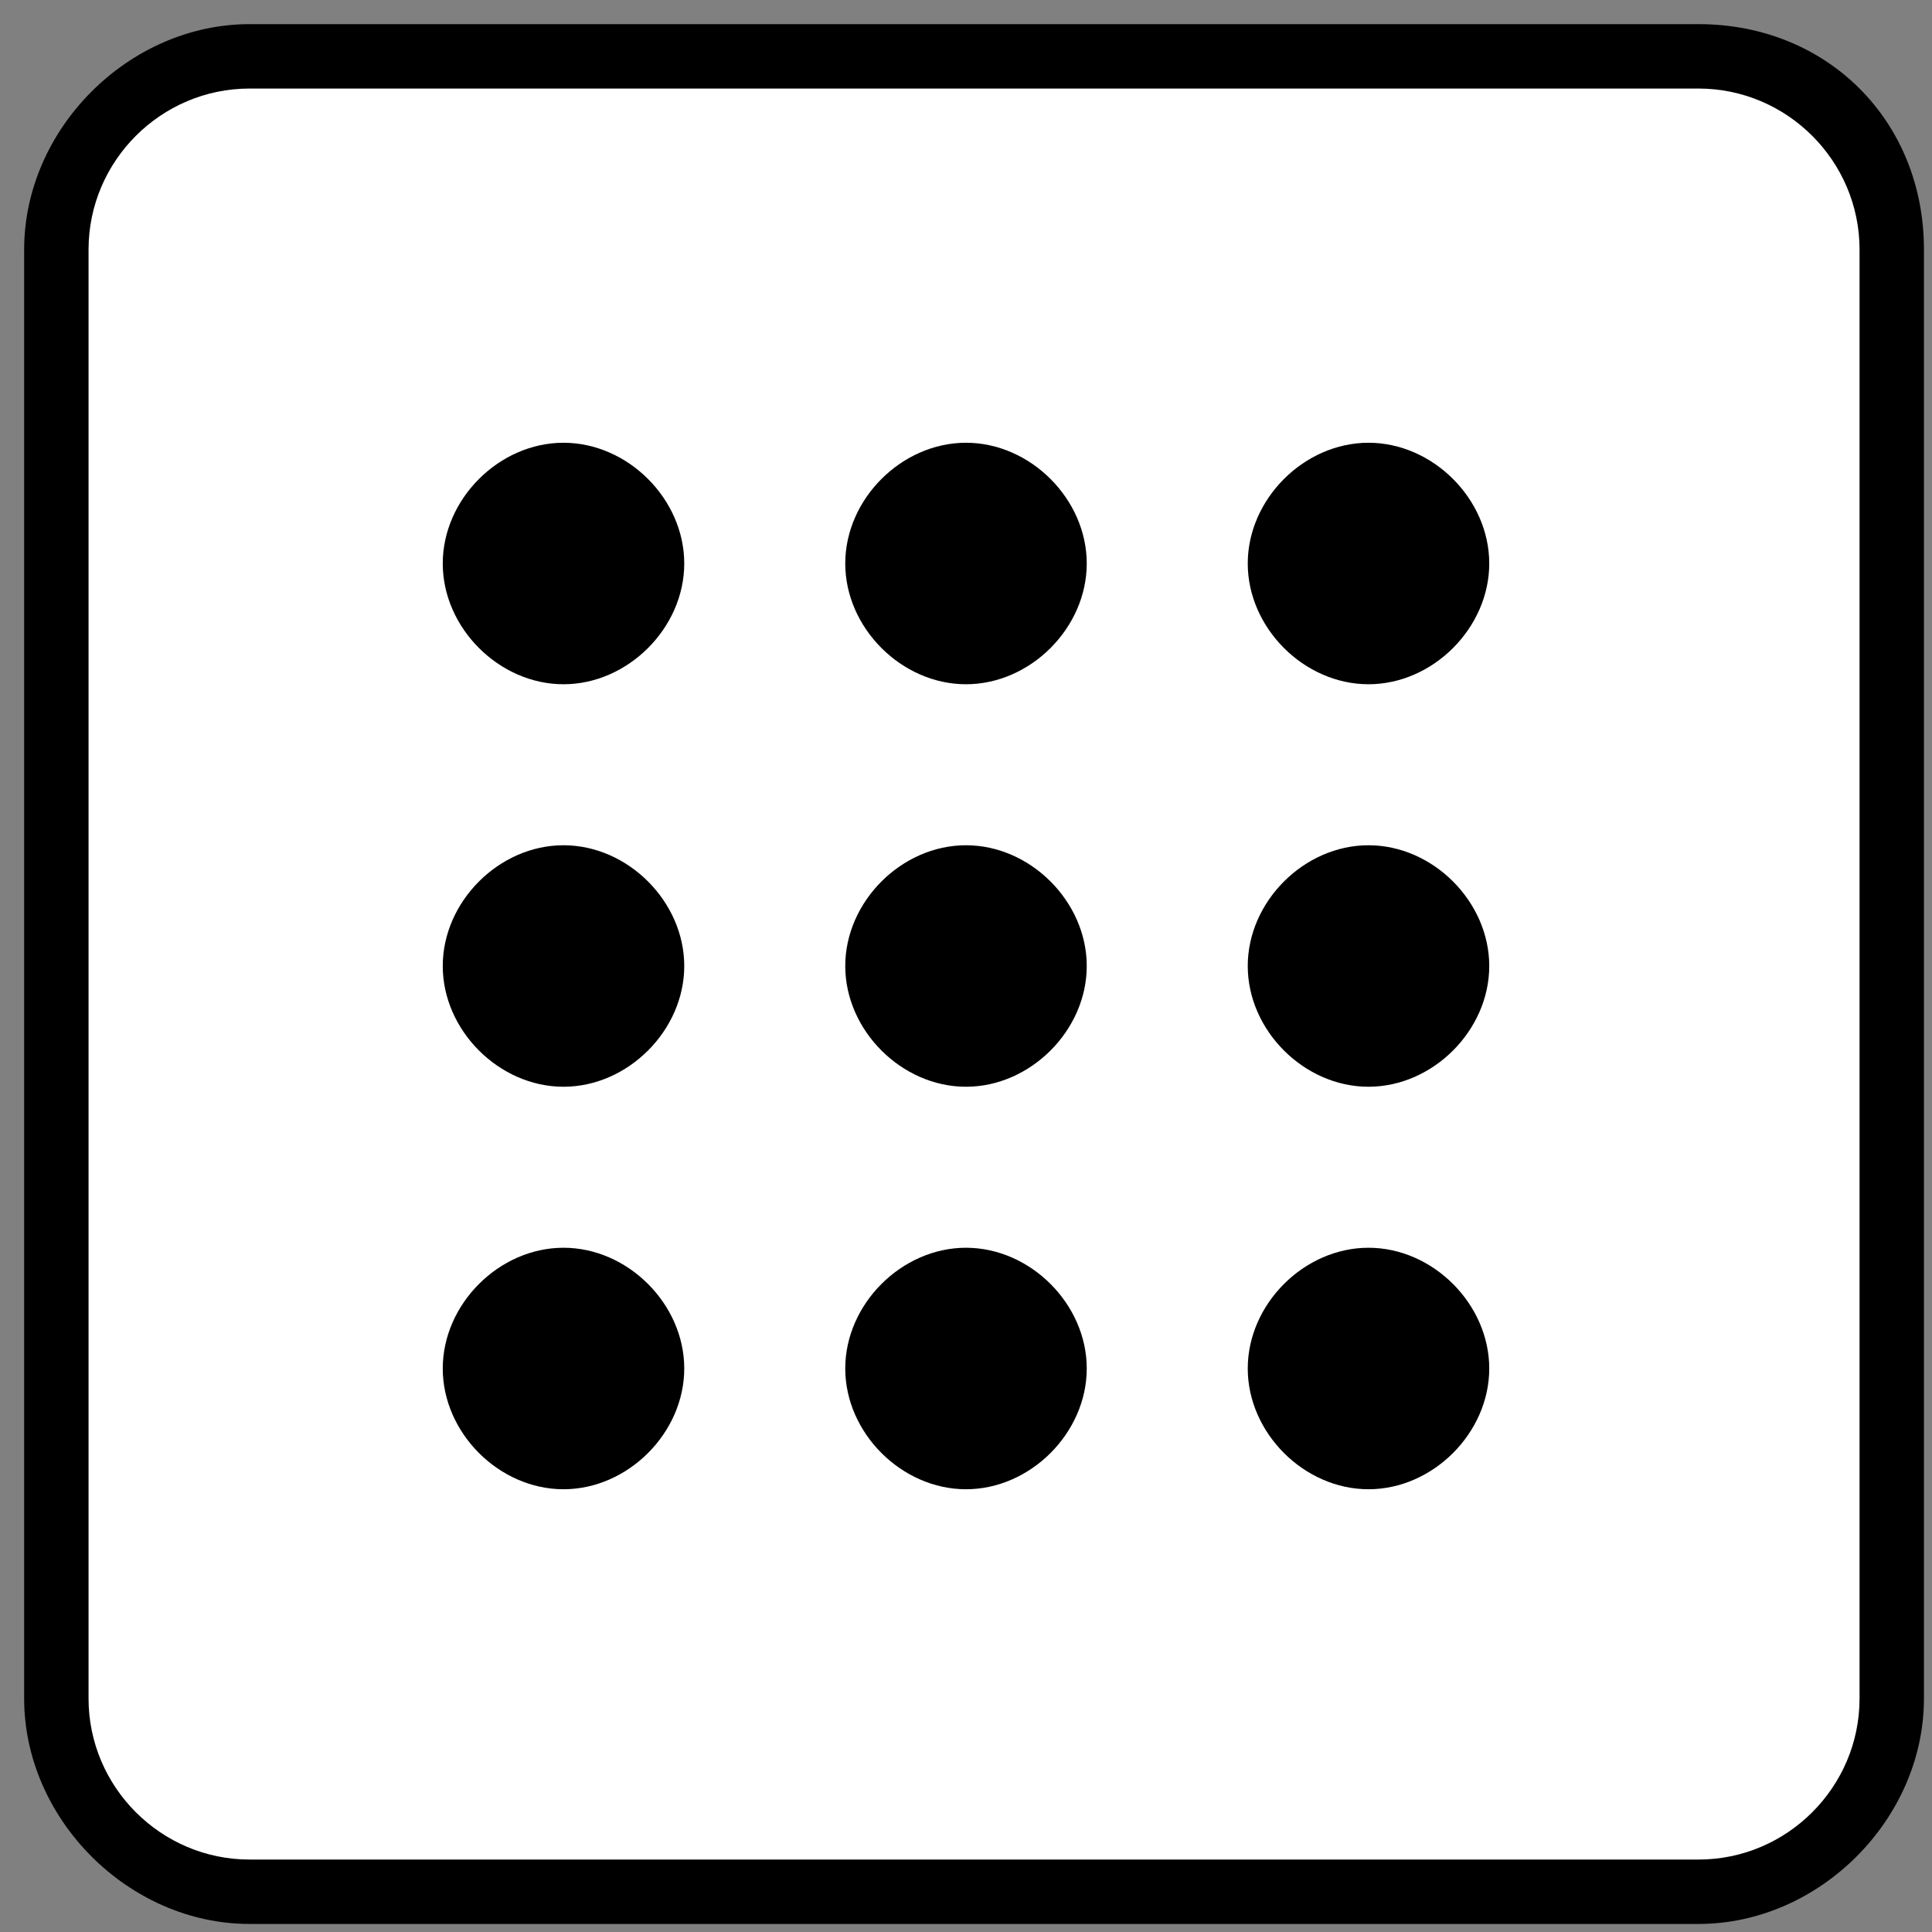 <?xml version="1.0" encoding="utf-8"?>
<!-- Generator: Adobe Illustrator 21.1.0, SVG Export Plug-In . SVG Version: 6.00 Build 0)  -->
<svg version="1.1" id="Calque_1" xmlns="http://www.w3.org/2000/svg" xmlns:xlink="http://www.w3.org/1999/xlink" x="0px" y="0px"
	 viewBox="0 0 24 24" style="enable-background:new 0 0 24 24;" xml:space="preserve">
<rect x="0" y="0" width="24" height="24" fill="#808080" stroke="none"/>
<style type="text/css">
	.st0{fill:#FFFFFF;}
</style>
<g>
	<path class="st0" d="M3.1,23.5c-1.3,0-2.4-1.1-2.4-2.4v-18c0-1.3,1.1-2.4,2.4-2.4h18c1.3,0,2.4,1.1,2.4,2.4v18
		c0,1.3-1.1,2.4-2.4,2.4H3.1z"/>
	<path d="M21.1,1.1c1.1,0,2,0.9,2,2v18c0,1.1-0.9,2-2,2h-18c-1.1,0-2-0.9-2-2v-18c0-1.1,0.9-2,2-2H21.1 M21.1,0.3h-18
		c-1.5,0-2.8,1.3-2.8,2.8v18c0,1.5,1.3,2.8,2.8,2.8h18c1.5,0,2.8-1.3,2.8-2.8v-18C23.9,1.5,22.7,0.3,21.1,0.3L21.1,0.3z"/>
</g>
<g>
	<path d="M17,8.5L17,8.5c-0.8,0-1.5-0.7-1.5-1.5v0c0-0.8,0.7-1.5,1.5-1.5h0c0.8,0,1.5,0.7,1.5,1.5v0C18.5,7.8,17.8,8.5,17,8.5z"/>
	<path d="M17,13.5L17,13.5c-0.8,0-1.5-0.7-1.5-1.5v0c0-0.8,0.7-1.5,1.5-1.5h0c0.8,0,1.5,0.7,1.5,1.5v0C18.5,12.8,17.8,13.5,17,13.5z
		"/>
	<path d="M17,18.5L17,18.5c-0.8,0-1.5-0.7-1.5-1.5v0c0-0.8,0.7-1.5,1.5-1.5h0c0.8,0,1.5,0.7,1.5,1.5v0C18.5,17.8,17.8,18.5,17,18.5z
		"/>
	<path d="M12,8.5L12,8.5c-0.8,0-1.5-0.7-1.5-1.5v0c0-0.8,0.7-1.5,1.5-1.5h0c0.8,0,1.5,0.7,1.5,1.5v0C13.5,7.8,12.8,8.5,12,8.5z"/>
	<path d="M12,13.5L12,13.5c-0.8,0-1.5-0.7-1.5-1.5v0c0-0.8,0.7-1.5,1.5-1.5h0c0.8,0,1.5,0.7,1.5,1.5v0C13.5,12.8,12.8,13.5,12,13.5z
		"/>
	<path d="M12,18.5L12,18.5c-0.8,0-1.5-0.7-1.5-1.5v0c0-0.8,0.7-1.5,1.5-1.5h0c0.8,0,1.5,0.7,1.5,1.5v0C13.5,17.8,12.8,18.5,12,18.5z
		"/>
	<path d="M7,8.5L7,8.5C6.2,8.5,5.5,7.8,5.5,7v0c0-0.8,0.7-1.5,1.5-1.5h0c0.8,0,1.5,0.7,1.5,1.5v0C8.5,7.8,7.8,8.5,7,8.5z"/>
	<path d="M7,13.5L7,13.5c-0.8,0-1.5-0.7-1.5-1.5v0c0-0.8,0.7-1.5,1.5-1.5h0c0.8,0,1.5,0.7,1.5,1.5v0C8.5,12.8,7.8,13.5,7,13.5z"/>
	<path d="M7,18.5L7,18.5c-0.8,0-1.5-0.7-1.5-1.5v0c0-0.8,0.7-1.5,1.5-1.5h0c0.8,0,1.5,0.7,1.5,1.5v0C8.5,17.8,7.8,18.5,7,18.5z"/>
</g>
</svg>
